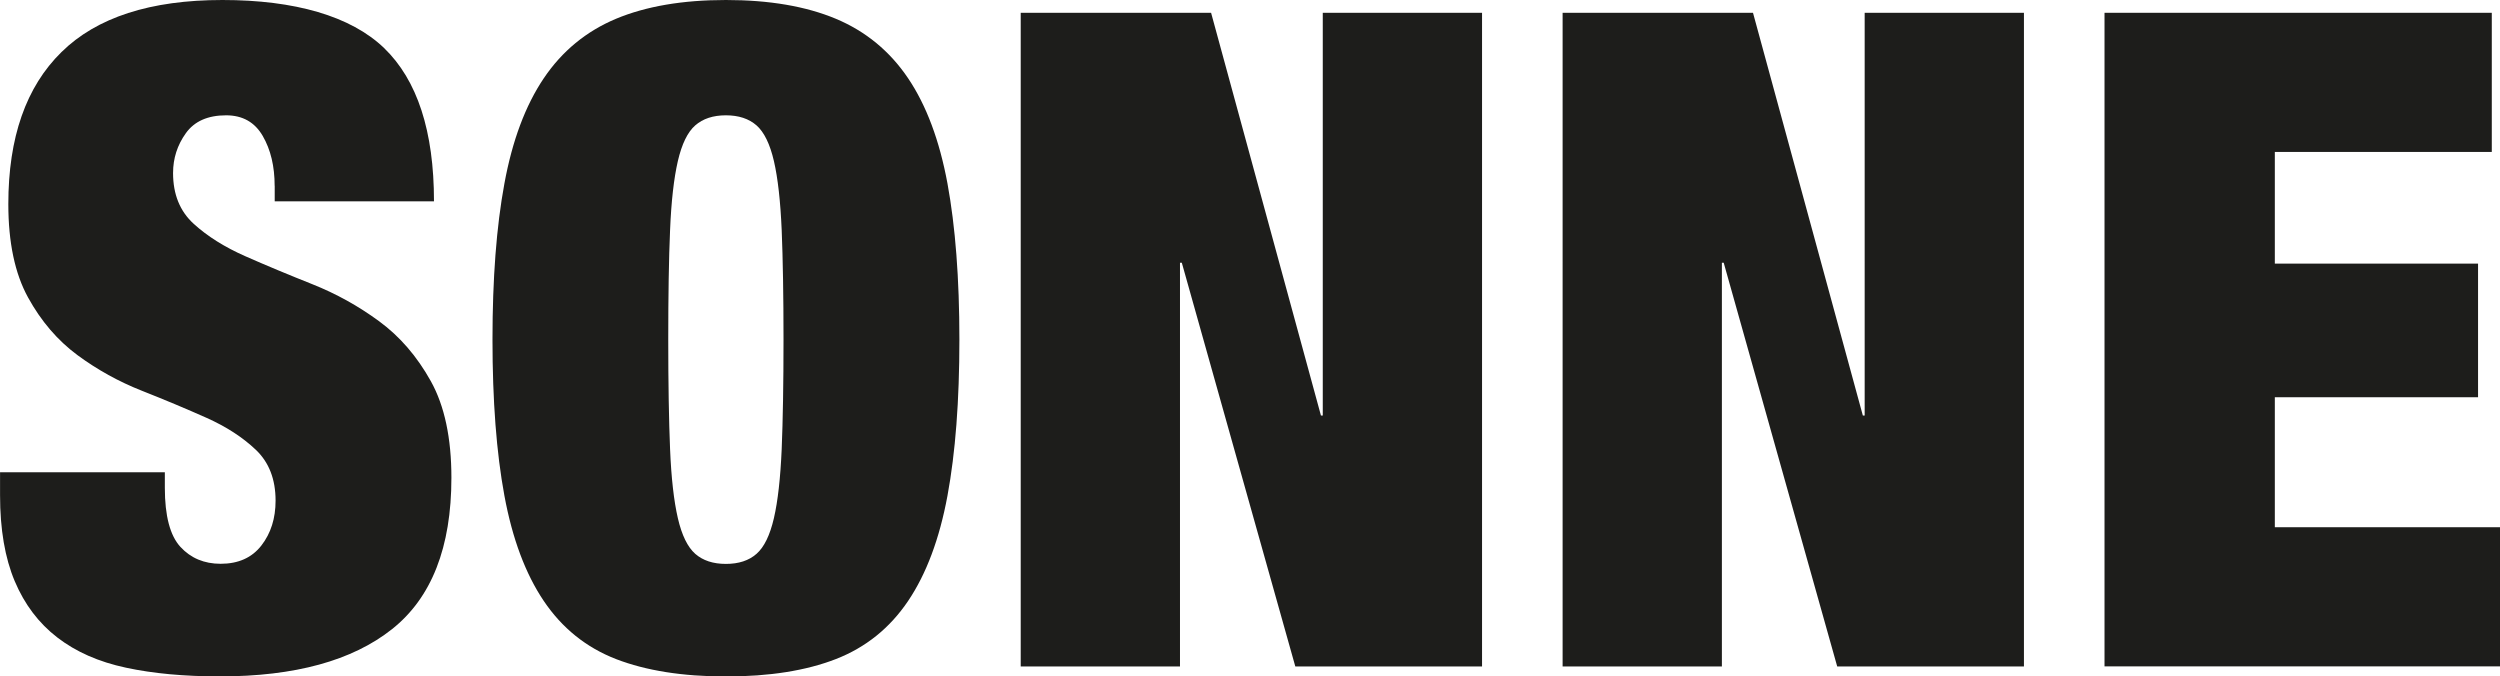 <?xml version="1.0" encoding="UTF-8"?><svg id="Ebene_2" xmlns="http://www.w3.org/2000/svg" viewBox="0 0 398.69 107.88"><defs><style>.cls-1{fill:#1d1d1b;stroke-width:0px;}</style></defs><g id="Ebene_1-2"><path class="cls-1" d="M43.8,29.64c0-3.11-.63-5.77-1.9-7.96-1.27-2.19-3.21-3.29-5.84-3.29-2.92,0-5.06.95-6.42,2.85-1.36,1.9-2.04,4.01-2.04,6.35,0,3.41,1.1,6.11,3.29,8.1,2.19,2,4.94,3.72,8.25,5.18,3.31,1.46,6.86,2.94,10.66,4.45,3.8,1.51,7.35,3.48,10.66,5.91,3.31,2.43,6.06,5.62,8.25,9.56,2.19,3.94,3.28,9.08,3.28,15.4,0,11.09-3.16,19.15-9.49,24.16-6.33,5.01-15.47,7.52-27.45,7.52-5.65,0-10.63-.46-14.96-1.39-4.33-.92-7.98-2.53-10.95-4.82-2.97-2.29-5.23-5.28-6.79-8.98-1.56-3.7-2.34-8.27-2.34-13.72v-3.65h26.28v2.48c0,4.48.83,7.62,2.48,9.42,1.65,1.8,3.8,2.7,6.42,2.7,2.82,0,4.99-.97,6.5-2.92,1.51-1.95,2.26-4.33,2.26-7.15,0-3.41-1.05-6.11-3.14-8.1-2.09-1.99-4.72-3.7-7.88-5.11-3.16-1.41-6.59-2.85-10.29-4.31-3.7-1.46-7.13-3.36-10.29-5.69-3.16-2.34-5.79-5.4-7.88-9.2-2.09-3.8-3.14-8.76-3.14-14.89,0-10.61,2.82-18.69,8.47-24.23C15.42,2.77,23.99,0,35.48,0s20.46,2.55,25.77,7.66c5.3,5.11,7.96,13.26,7.96,24.45h-25.4v-2.48Z"/><path class="cls-1" d="M80.44,29.27c1.26-6.86,3.36-12.46,6.28-16.79,2.92-4.33,6.76-7.49,11.53-9.49,4.77-1.99,10.61-2.99,17.52-2.99s12.75,1,17.52,2.99c4.77,2,8.61,5.16,11.53,9.49,2.92,4.33,5.01,9.93,6.28,16.79,1.26,6.86,1.9,15.16,1.9,24.89s-.63,18.03-1.9,24.89c-1.27,6.86-3.36,12.46-6.28,16.79-2.92,4.33-6.77,7.42-11.53,9.27-4.77,1.85-10.61,2.77-17.52,2.77s-12.75-.93-17.52-2.77c-4.77-1.85-8.61-4.94-11.53-9.27-2.92-4.33-5.01-9.93-6.28-16.79-1.27-6.86-1.9-15.16-1.9-24.89s.63-18.03,1.9-24.89ZM106.86,71.61c.19,4.62.61,8.3,1.24,11.02.63,2.73,1.56,4.62,2.77,5.69,1.22,1.07,2.85,1.61,4.89,1.61s3.67-.53,4.89-1.61c1.22-1.07,2.14-2.97,2.77-5.69.63-2.72,1.04-6.4,1.24-11.02.19-4.62.29-10.44.29-17.45s-.1-12.82-.29-17.45c-.2-4.62-.61-8.3-1.24-11.02-.63-2.72-1.56-4.62-2.77-5.69-1.22-1.07-2.85-1.61-4.89-1.61s-3.67.54-4.89,1.61c-1.22,1.07-2.14,2.97-2.77,5.69-.63,2.73-1.05,6.4-1.24,11.02-.2,4.62-.29,10.44-.29,17.45s.1,12.82.29,17.45Z"/><path class="cls-1" d="M193.14,2.04l17.52,64.23h.29V2.04h25.4v104.24h-29.78l-18.1-64.38h-.29v64.38h-25.4V2.04h30.37Z"/><path class="cls-1" d="M279.56,2.04l17.52,64.23h.29V2.04h25.4v104.24h-29.78l-18.1-64.38h-.29v64.38h-25.4V2.04h30.37Z"/><path class="cls-1" d="M397.38,2.04v22.19h-34.6v17.81h32.41v21.31h-32.41v20.73h35.91v22.19h-63.07V2.04h61.75Z"/></g></svg>
